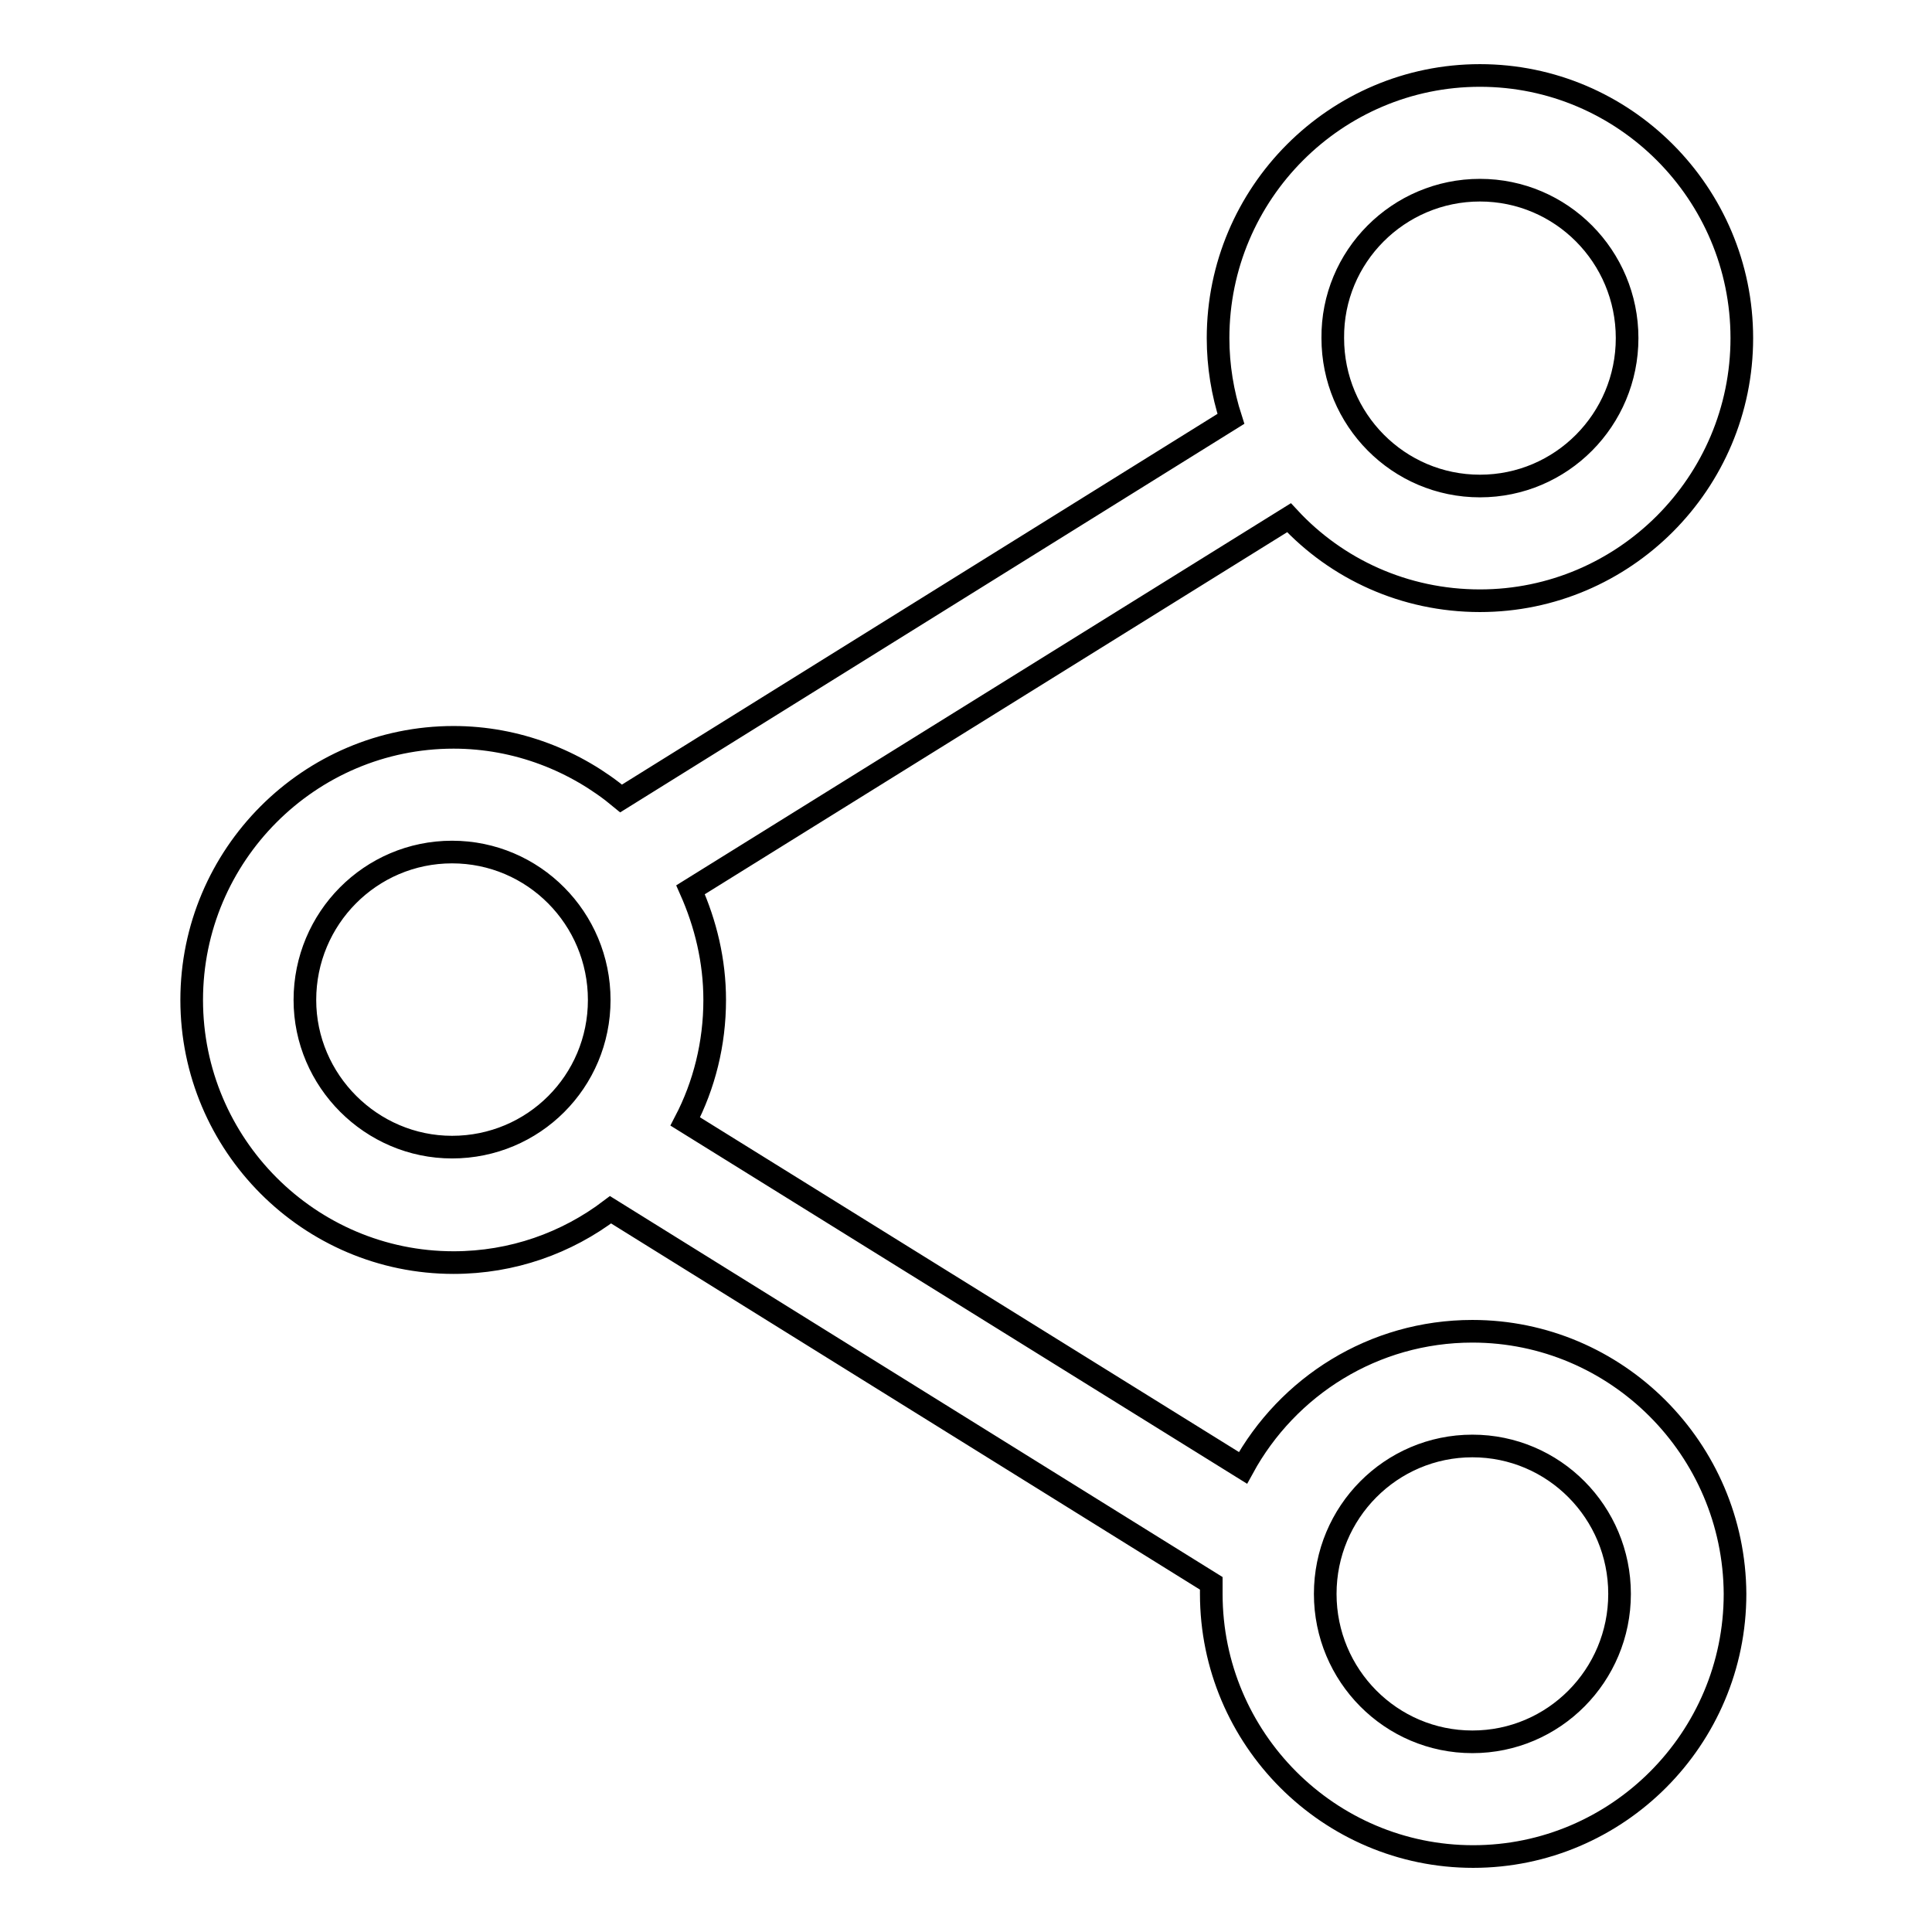 <?xml version="1.0" encoding="utf-8"?>
<!-- Svg Vector Icons : http://www.onlinewebfonts.com/icon -->
<!DOCTYPE svg PUBLIC "-//W3C//DTD SVG 1.1//EN" "http://www.w3.org/Graphics/SVG/1.1/DTD/svg11.dtd">
<svg version="1.1" xmlns="http://www.w3.org/2000/svg" xmlns:xlink="http://www.w3.org/1999/xlink" x="0px" y="0px" viewBox="0 0 256 256" enable-background="new 0 0 256 256" xml:space="preserve">
<g><g><path stroke-width="3" fill-opacity="0" stroke="#000000"  d="M195.1,176.4c-13.1,0-24.5,7.3-30.4,18.1l-73.9-45.9c2.5-4.8,3.9-10.3,3.9-16.1c0-5.2-1.2-10.1-3.2-14.6l79.3-49.3c6.3,6.8,15.3,11,25.3,11c19.1,0,34.7-15.6,34.7-34.8c0-19.2-15.6-34.8-34.7-34.8c-19.1,0-34.7,15.6-34.7,34.8c0,3.7,0.6,7.3,1.7,10.7l-80.8,50.3c-6-5-13.8-8.1-22.2-8.1c-19.1,0-34.7,15.6-34.7,34.8c0,19.2,15.6,34.8,34.7,34.8c7.8,0,15-2.6,20.8-7l79.6,49.5c0,0.5,0,0.9,0,1.4c0,19.2,15.6,34.8,34.7,34.8c19.1,0,34.7-15.6,34.7-34.8C229.8,192,214.2,176.4,195.1,176.4z M196.1,25.2c10.8,0,19.5,8.8,19.5,19.6s-8.7,19.6-19.5,19.6s-19.5-8.8-19.5-19.6C176.5,34,185.3,25.2,196.1,25.2z M40.4,132.5c0-10.8,8.7-19.6,19.5-19.6c10.8,0,19.5,8.8,19.5,19.6S70.7,152,59.9,152C49.2,152,40.4,143.2,40.4,132.5z M195.1,230.8c-10.8,0-19.5-8.8-19.5-19.6c0-10.8,8.7-19.6,19.5-19.6s19.5,8.8,19.5,19.6C214.6,222,205.9,230.8,195.1,230.8z"/></g></g>
</svg>